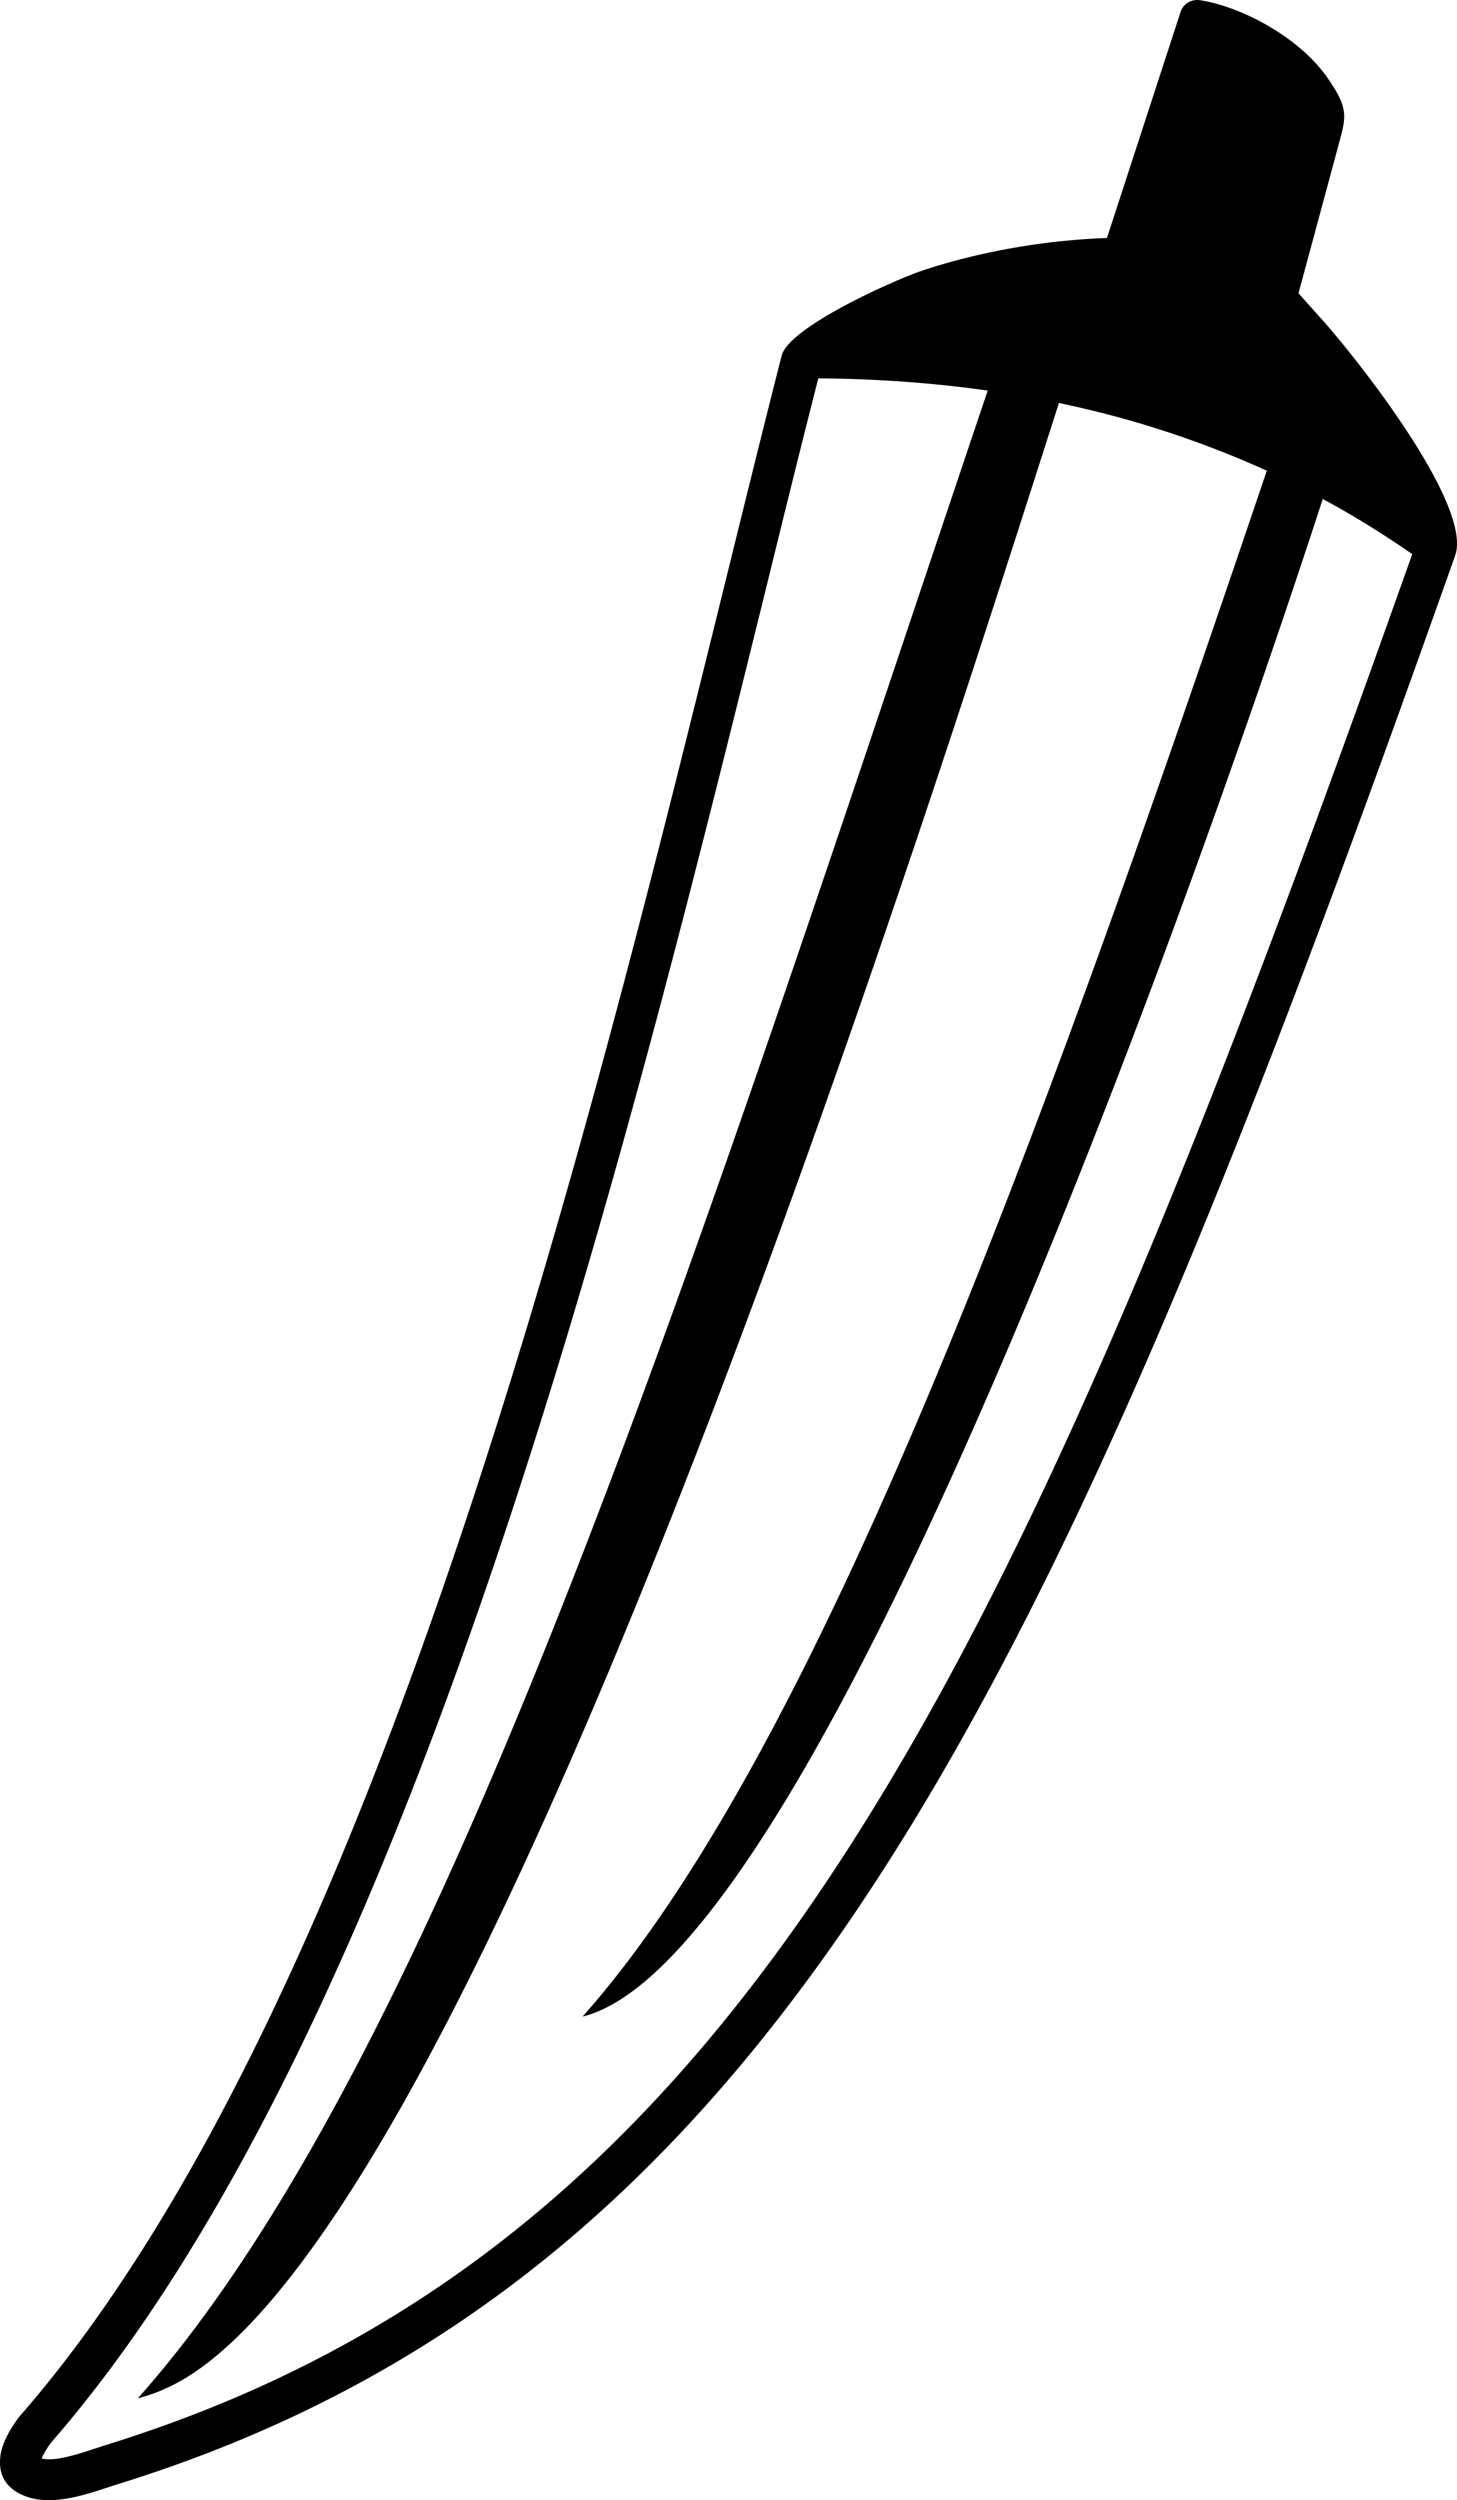 <svg xmlns="http://www.w3.org/2000/svg" shape-rendering="geometricPrecision" text-rendering="geometricPrecision" image-rendering="optimizeQuality" fill-rule="evenodd" clip-rule="evenodd" viewBox="0 0 298 511.283"><path d="M297.623 113.61c-40.398 113.989-74.427 201.646-115.361 266.251-41.27 65.107-89.444 106.752-157.84 128.05-1.164.375-1.578.501-2.079.666-5.28 1.75-12.353 4.12-17.806 1.623-3.327-1.497-4.824-4.035-4.491-7.612.206-2.332 1.455-5.035 3.66-8.071.127-.165.249-.334.376-.46 72.221-82.828 115.528-258.554 144.649-376.618 3.867-15.642 7.448-30.246 11.15-44.724 1.497-5.904 23.461-15.642 28.91-17.43 11.319-3.745 24.587-6.158 37.61-6.613l15.06-46.222c.54-1.665 2.205-2.661 3.909-2.412 4.243.624 9.818 2.661 14.895 5.782 4.408 2.661 8.528 6.157 11.316 10.193 4.242 6.157 3.787 7.781 2.248 13.394-.043.127-.043.169-.376 1.417l-7.865 29.121c1.582 1.83 3.121 3.534 4.66 5.242 7.031 7.819 31.035 38.065 27.375 48.423zm-95.602-33.738C143.071 254.598 91.443 419.343 28.209 490.439c3.163-.789 6.283-2.08 9.442-3.952C100.763 449.046 190.415 163.99 216.583 82.41a215.38 215.38 0 0115.684 3.91c9.194 2.703 18.139 5.992 26.831 9.944-45.509 134.579-91.271 261.384-139.947 316.129 50.38-12.437 131.71-249.651 151.388-310.347 6.284 3.37 12.357 7.157 18.307 11.273-39.815 112.201-73.427 198.567-113.656 262.05-40.148 63.403-86.948 103.923-153.261 124.554-.168.042-1.125.375-2.205.709-3.661 1.206-8.486 2.829-11.193 2.121.291-.789.915-1.873 1.915-3.243 73.511-84.41 117.11-261.262 146.437-380.034 3.787-15.435 7.363-29.913 10.484-42.101 11.897.084 23.423.915 34.654 2.497z"/></svg>